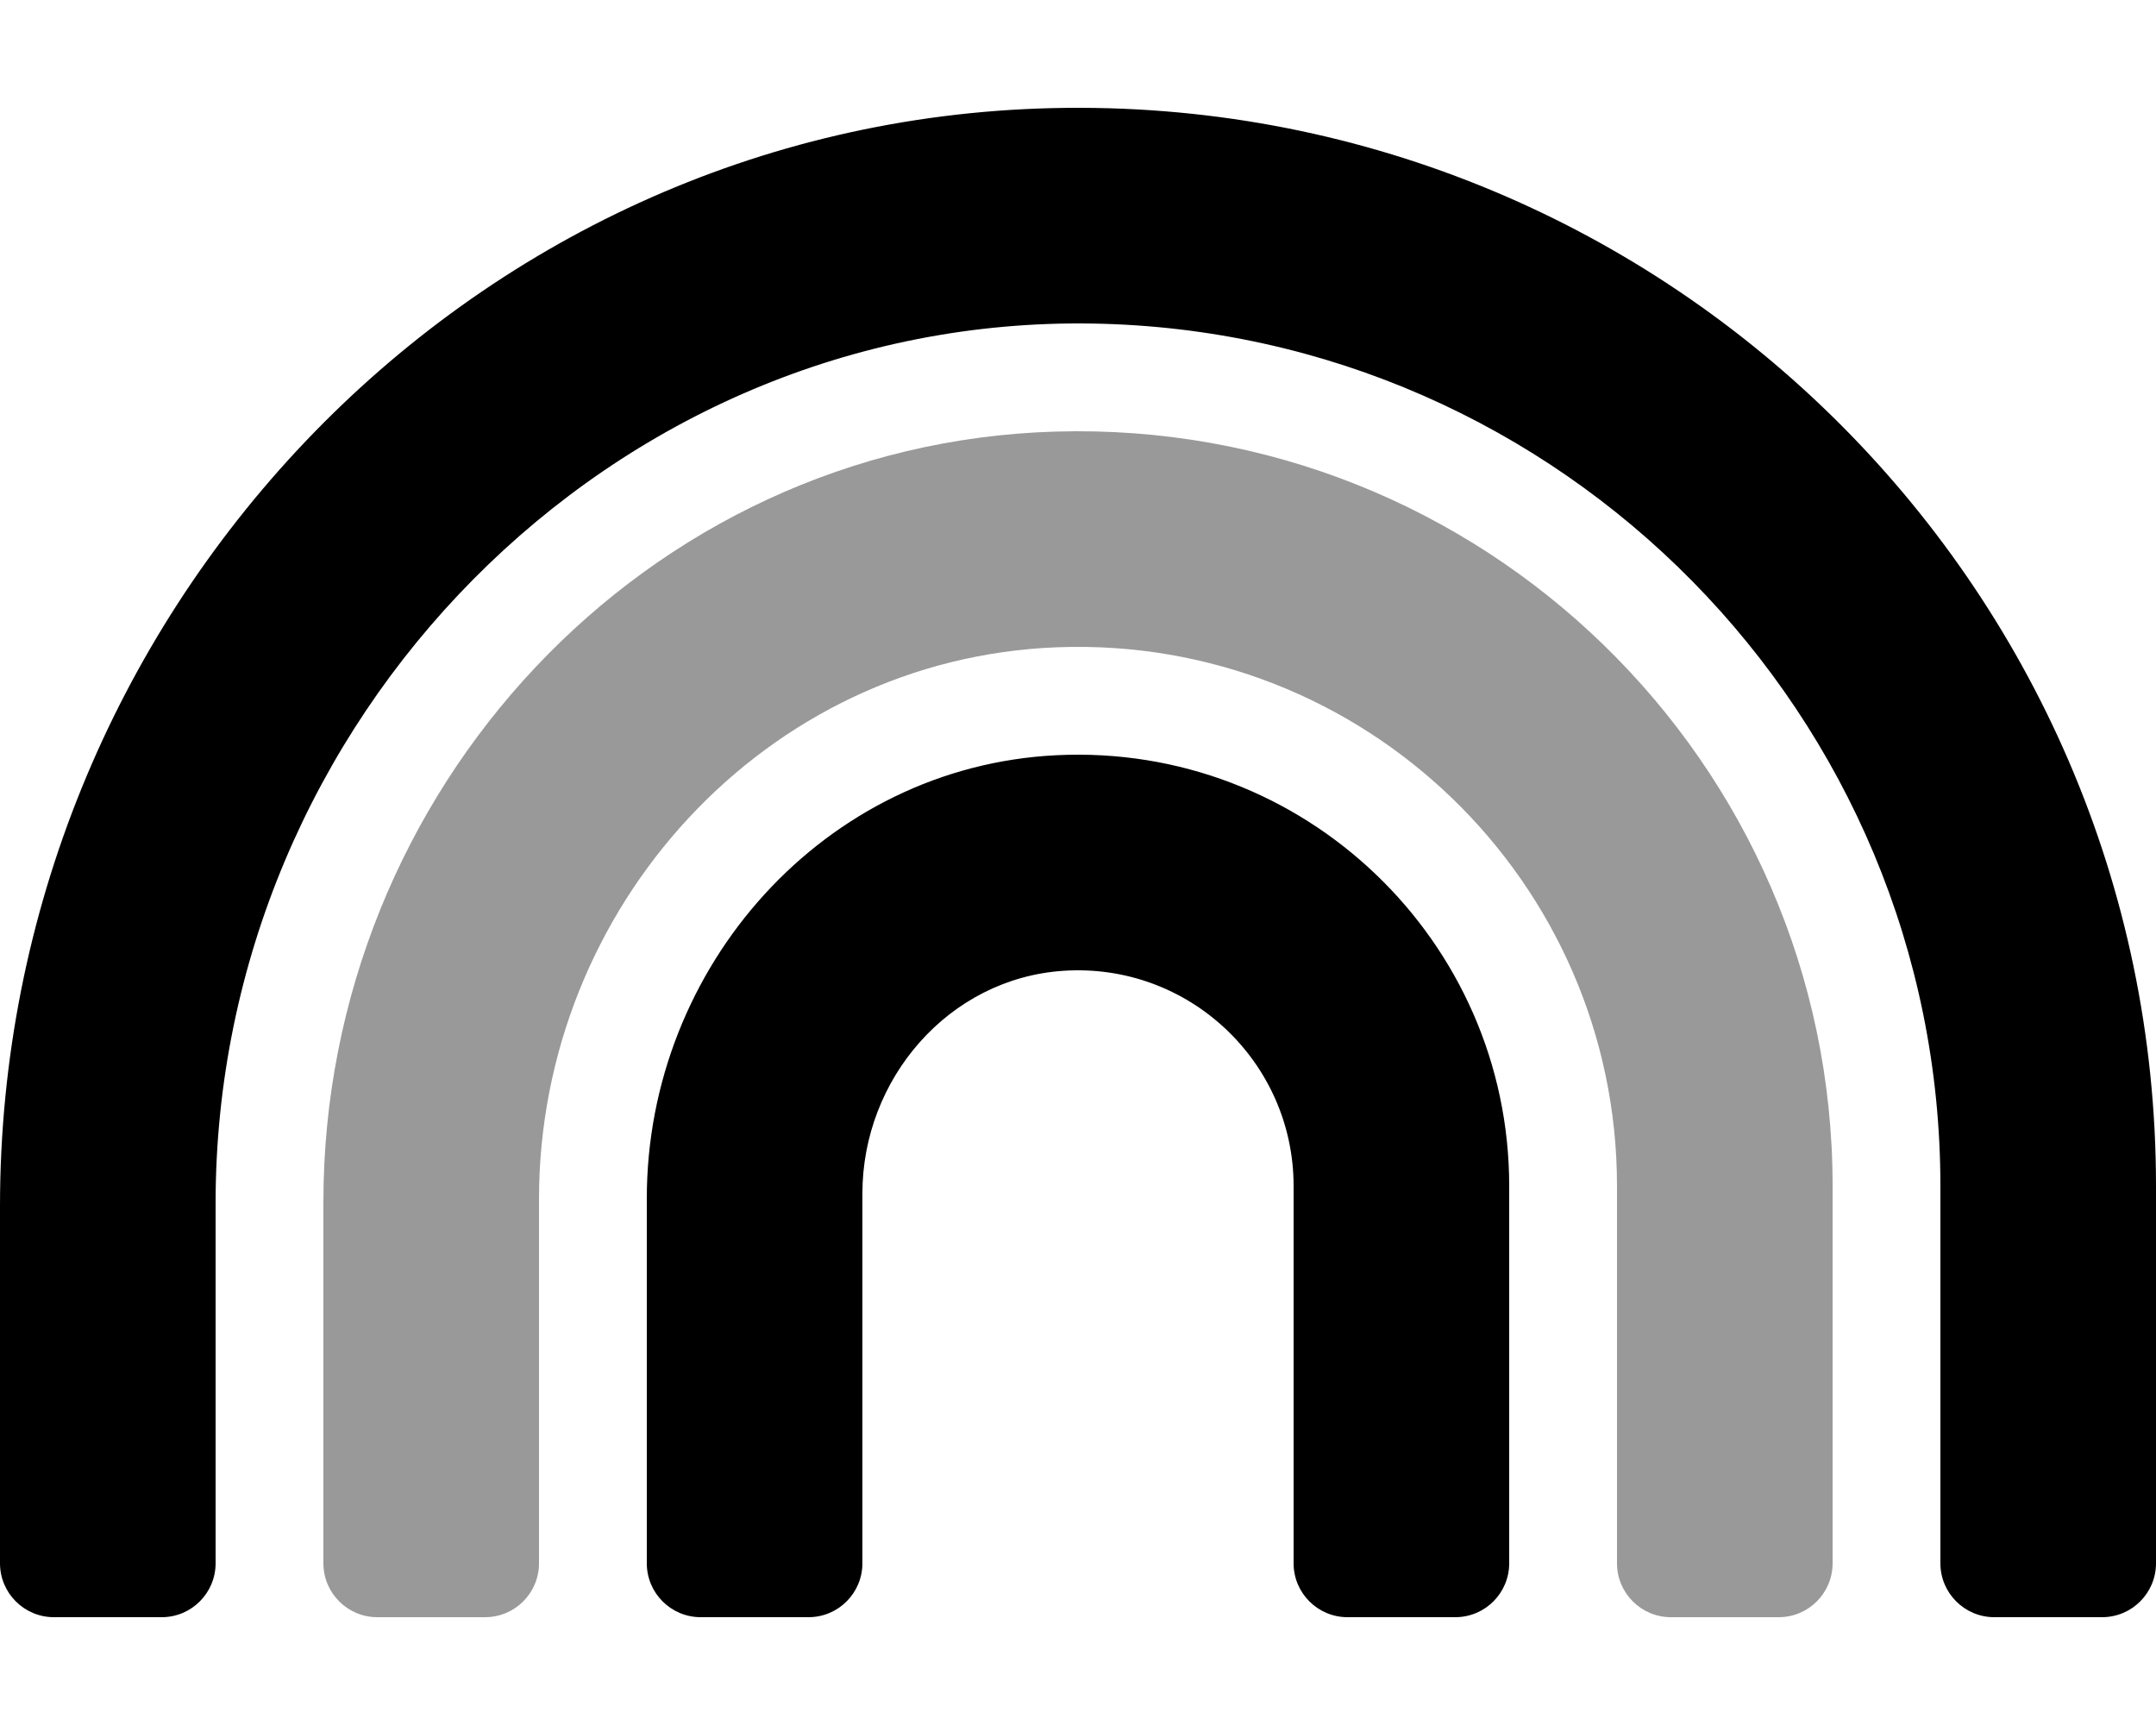 <svg xmlns="http://www.w3.org/2000/svg" viewBox="0 0 640 512"><!-- Font Awesome Pro 6.0.0-alpha2 by @fontawesome - https://fontawesome.com License - https://fontawesome.com/license (Commercial License) --><defs><style>.fa-secondary{opacity:.4}</style></defs><path d="M544 352V464C544 472.836 536.838 480 528 480H496C487.164 480 480 472.836 480 464V352C480 261.729 404.838 188.668 313.814 192.117C227.236 195.398 160 269.293 160 355.934V464C160 472.836 152.838 480 144 480H112C103.164 480 96 472.836 96 464V356.764C96 234.877 191.389 131.717 313.223 128.102C439.818 124.344 544 226.232 544 352Z" class="fa-secondary"/><path d="M313.549 224.16C244.793 227.553 192 286.873 192 355.715V464C192 472.836 199.164 480 208 480H240C248.838 480 256 472.836 256 464V354.258C256 320.197 281.652 290.412 315.637 288.146C352.9 285.662 384 315.275 384 352V464C384 472.836 391.164 480 400 480H432C440.838 480 448 472.836 448 464V352C448 279.283 387.045 220.531 313.549 224.16ZM312.301 32.092C137.602 36.217 0 183.254 0 358.002V464C0 472.836 7.164 480 16 480H48C56.838 480 64 472.836 64 464V357.1C64 213.869 181.209 93.602 324.42 96.037C463.545 98.404 576 212.32 576 352V464C576 472.836 583.164 480 592 480H624C632.838 480 640 472.836 640 464V352C640 172.986 492.258 27.842 312.301 32.092Z" class="fa-primary"/></svg>